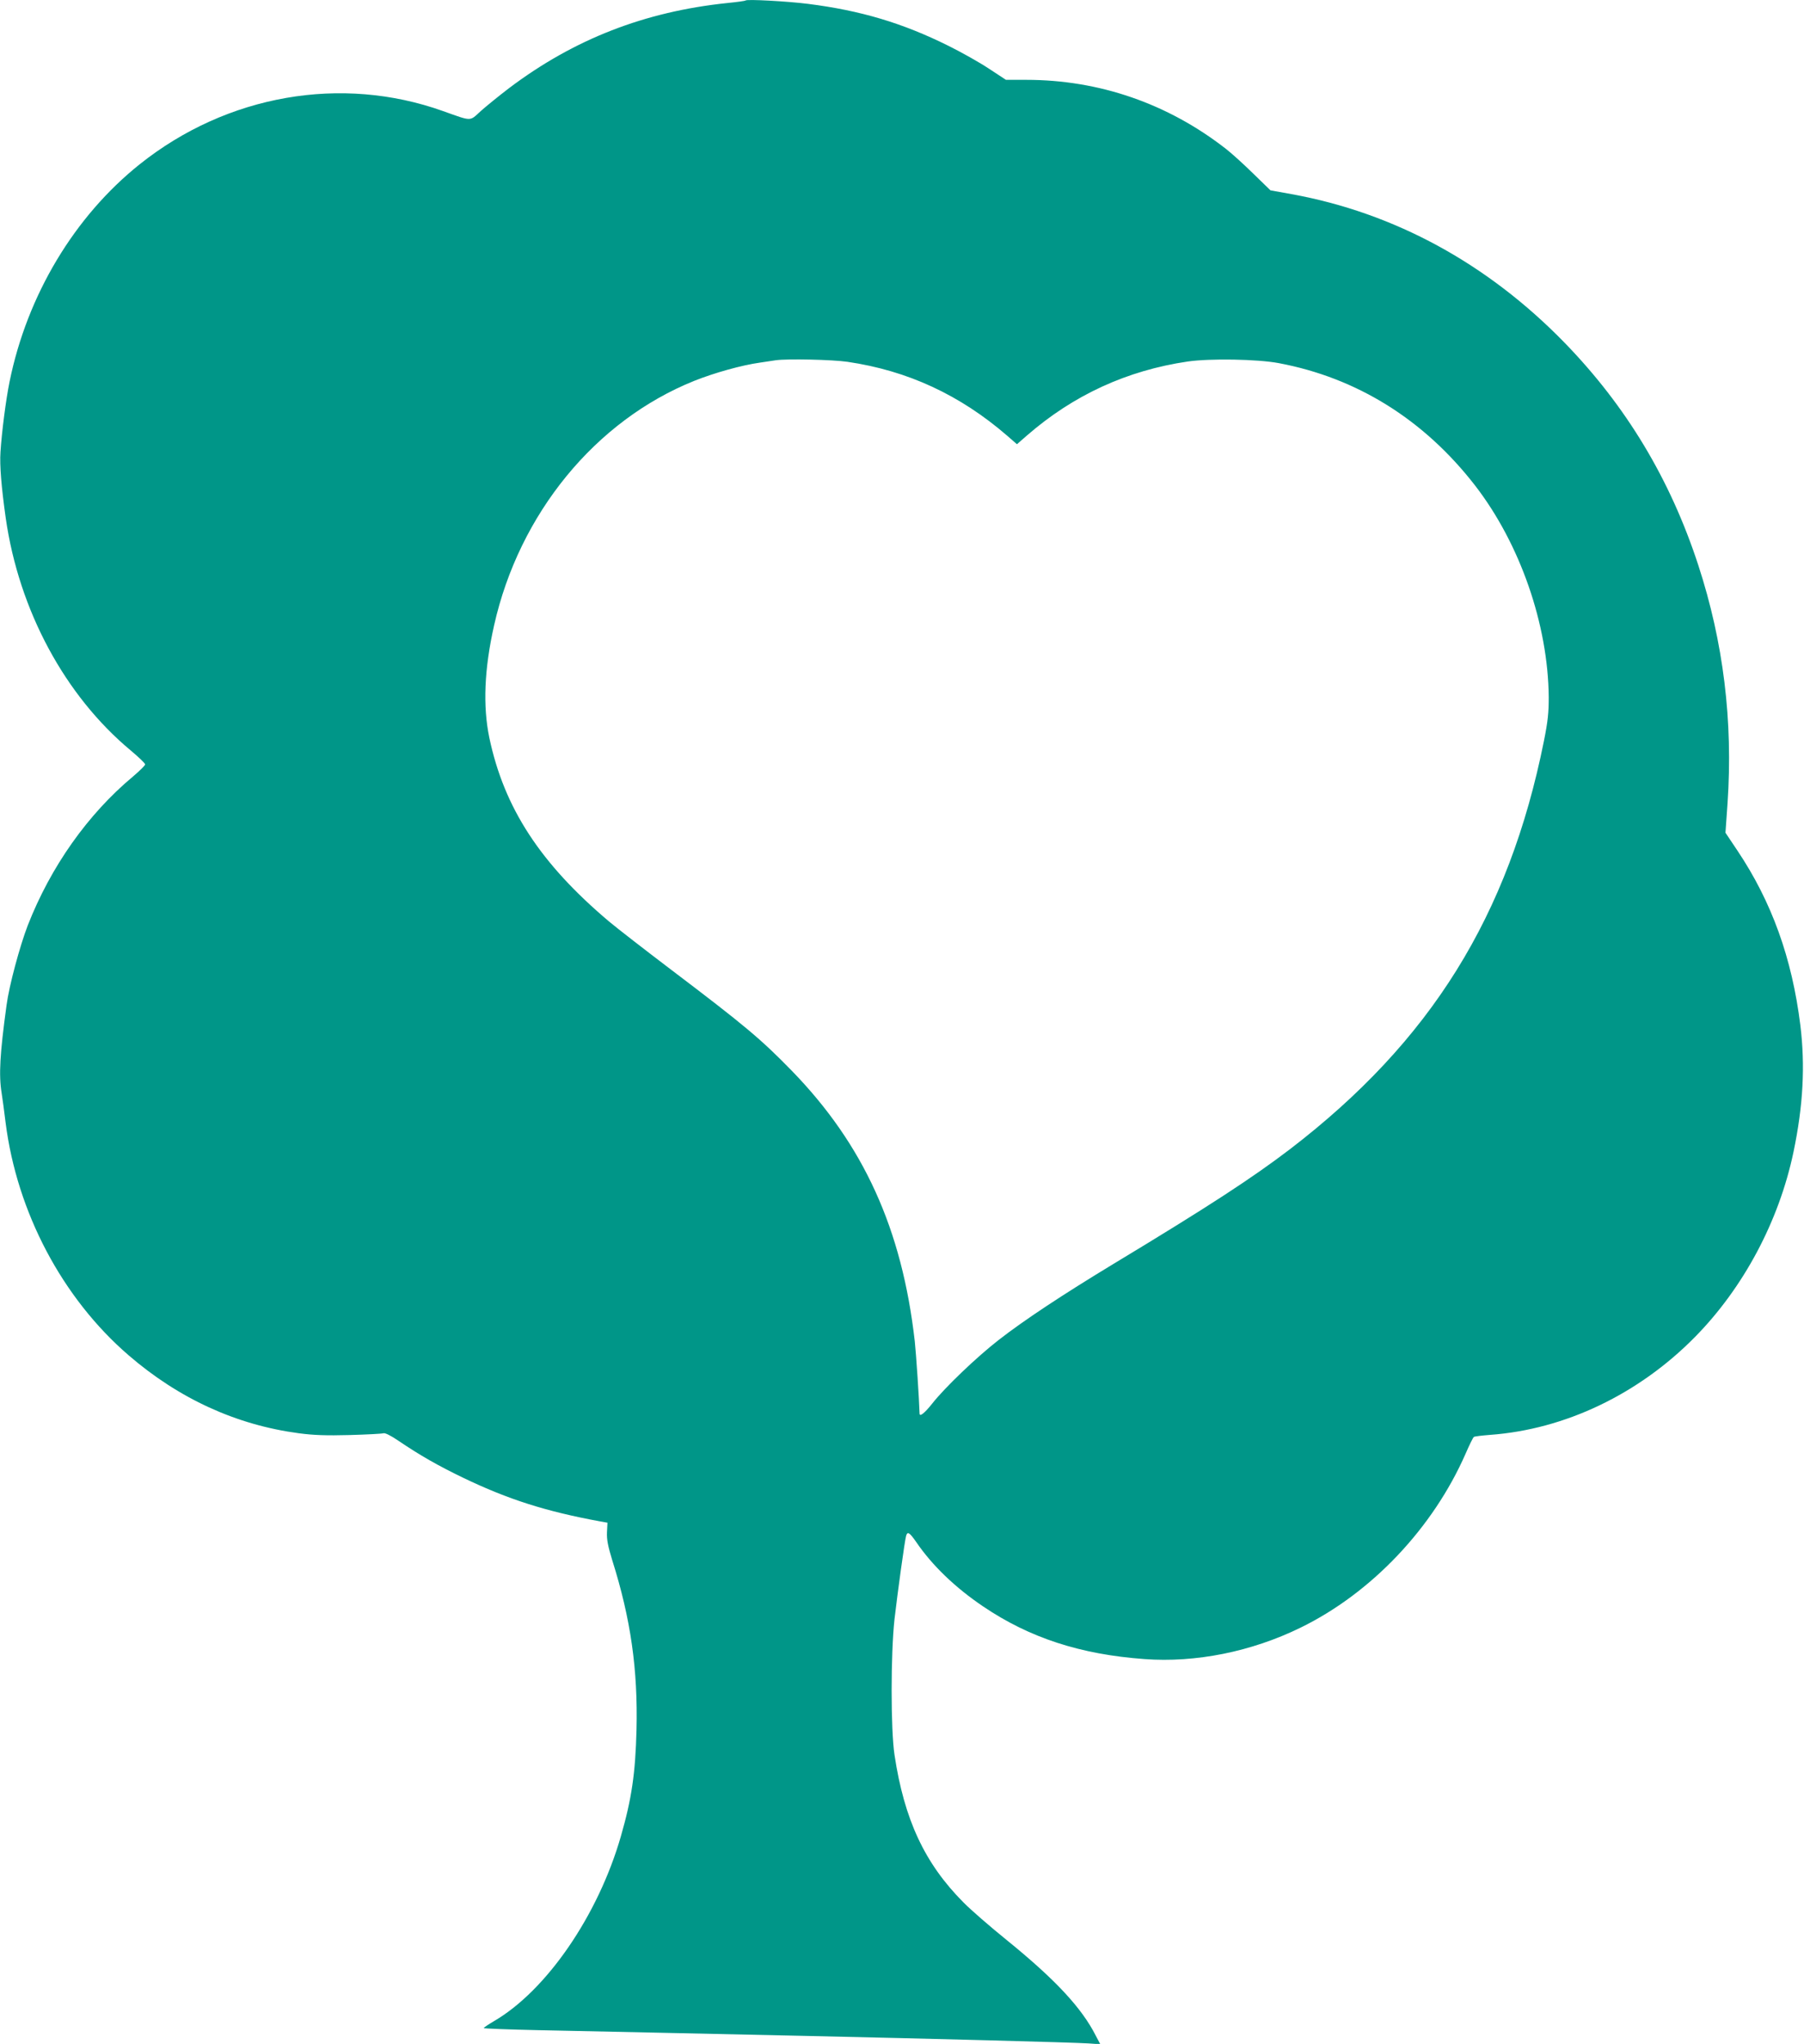 <?xml version="1.0" standalone="no"?>
<!DOCTYPE svg PUBLIC "-//W3C//DTD SVG 20010904//EN"
 "http://www.w3.org/TR/2001/REC-SVG-20010904/DTD/svg10.dtd">
<svg version="1.0" xmlns="http://www.w3.org/2000/svg"
 width="1130pt" height="1280pt" viewBox="0 0 1130 1280"
 preserveAspectRatio="xMidYMid meet">
<g transform="translate(0,1280) scale(0.1,-0.1)"
fill="#009688" stroke="none">
<path d="M4670 12797 c-3 -3 -54 -10 -115 -16 -517 -54 -959 -226 -1365 -532
-63 -48 -143 -113 -178 -144 -72 -66 -53 -66 -236 -1 -637 228 -1354 103
-1900 -332 -410 -327 -706 -821 -816 -1362 -23 -112 -49 -316 -57 -440 -6 -84
6 -223 33 -415 83 -578 371 -1112 783 -1455 49 -41 90 -80 90 -87 1 -6 -34
-40 -76 -76 -283 -236 -515 -564 -659 -932 -50 -130 -117 -378 -133 -500 -42
-307 -49 -437 -31 -549 5 -33 17 -117 25 -186 71 -561 355 -1099 770 -1457
315 -272 675 -437 1068 -489 92 -12 170 -15 317 -11 107 3 202 8 211 11 10 4
45 -13 95 -47 133 -90 246 -155 406 -232 281 -135 516 -210 858 -273 l45 -8
-3 -60 c-2 -47 6 -86 33 -175 116 -367 161 -684 152 -1062 -7 -272 -30 -431
-98 -667 -142 -494 -465 -965 -794 -1157 -36 -21 -65 -41 -65 -44 0 -3 154 -9
343 -13 188 -4 529 -11 757 -16 228 -5 642 -14 920 -20 770 -17 1686 -41 1768
-47 l74 -5 -28 53 c-88 174 -252 351 -559 600 -104 84 -226 190 -270 235 -243
244 -371 519 -432 924 -24 160 -24 630 0 850 19 164 64 493 73 523 9 28 21 20
63 -40 100 -147 245 -286 420 -404 290 -196 609 -300 1009 -329 321 -24 670
46 977 196 445 217 831 624 1036 1092 23 53 46 100 51 103 6 4 51 9 101 13
470 34 932 255 1285 614 303 308 525 724 616 1157 61 291 74 542 43 795 -52
419 -179 772 -394 1093 l-75 112 13 184 c35 516 -26 1010 -183 1491 -176 539
-452 997 -838 1394 -482 495 -1065 813 -1709 930 l-133 24 -107 104 c-58 57
-135 127 -171 155 -364 284 -794 433 -1252 433 l-127 0 -108 71 c-59 39 -173
103 -254 143 -284 141 -546 220 -879 262 -128 16 -381 30 -390 21z m639 -2263
c376 -55 704 -207 999 -462 l62 -54 63 55 c291 253 626 407 1007 463 139 20
436 15 569 -10 491 -92 911 -354 1231 -767 281 -364 457 -869 461 -1325 0 -96
-5 -149 -30 -274 -220 -1096 -710 -1882 -1591 -2557 -236 -180 -510 -359
-1105 -718 -317 -192 -561 -353 -720 -477 -140 -109 -337 -298 -415 -397 -49
-62 -80 -86 -80 -63 -2 81 -22 381 -30 452 -80 704 -321 1232 -770 1694 -195
200 -294 283 -760 636 -162 123 -335 257 -385 299 -430 363 -657 710 -750
1151 -41 198 -32 429 30 704 157 699 634 1282 1254 1531 128 51 297 98 411
114 41 6 86 13 100 15 73 10 353 4 449 -10z"/>
</g>
</svg>
